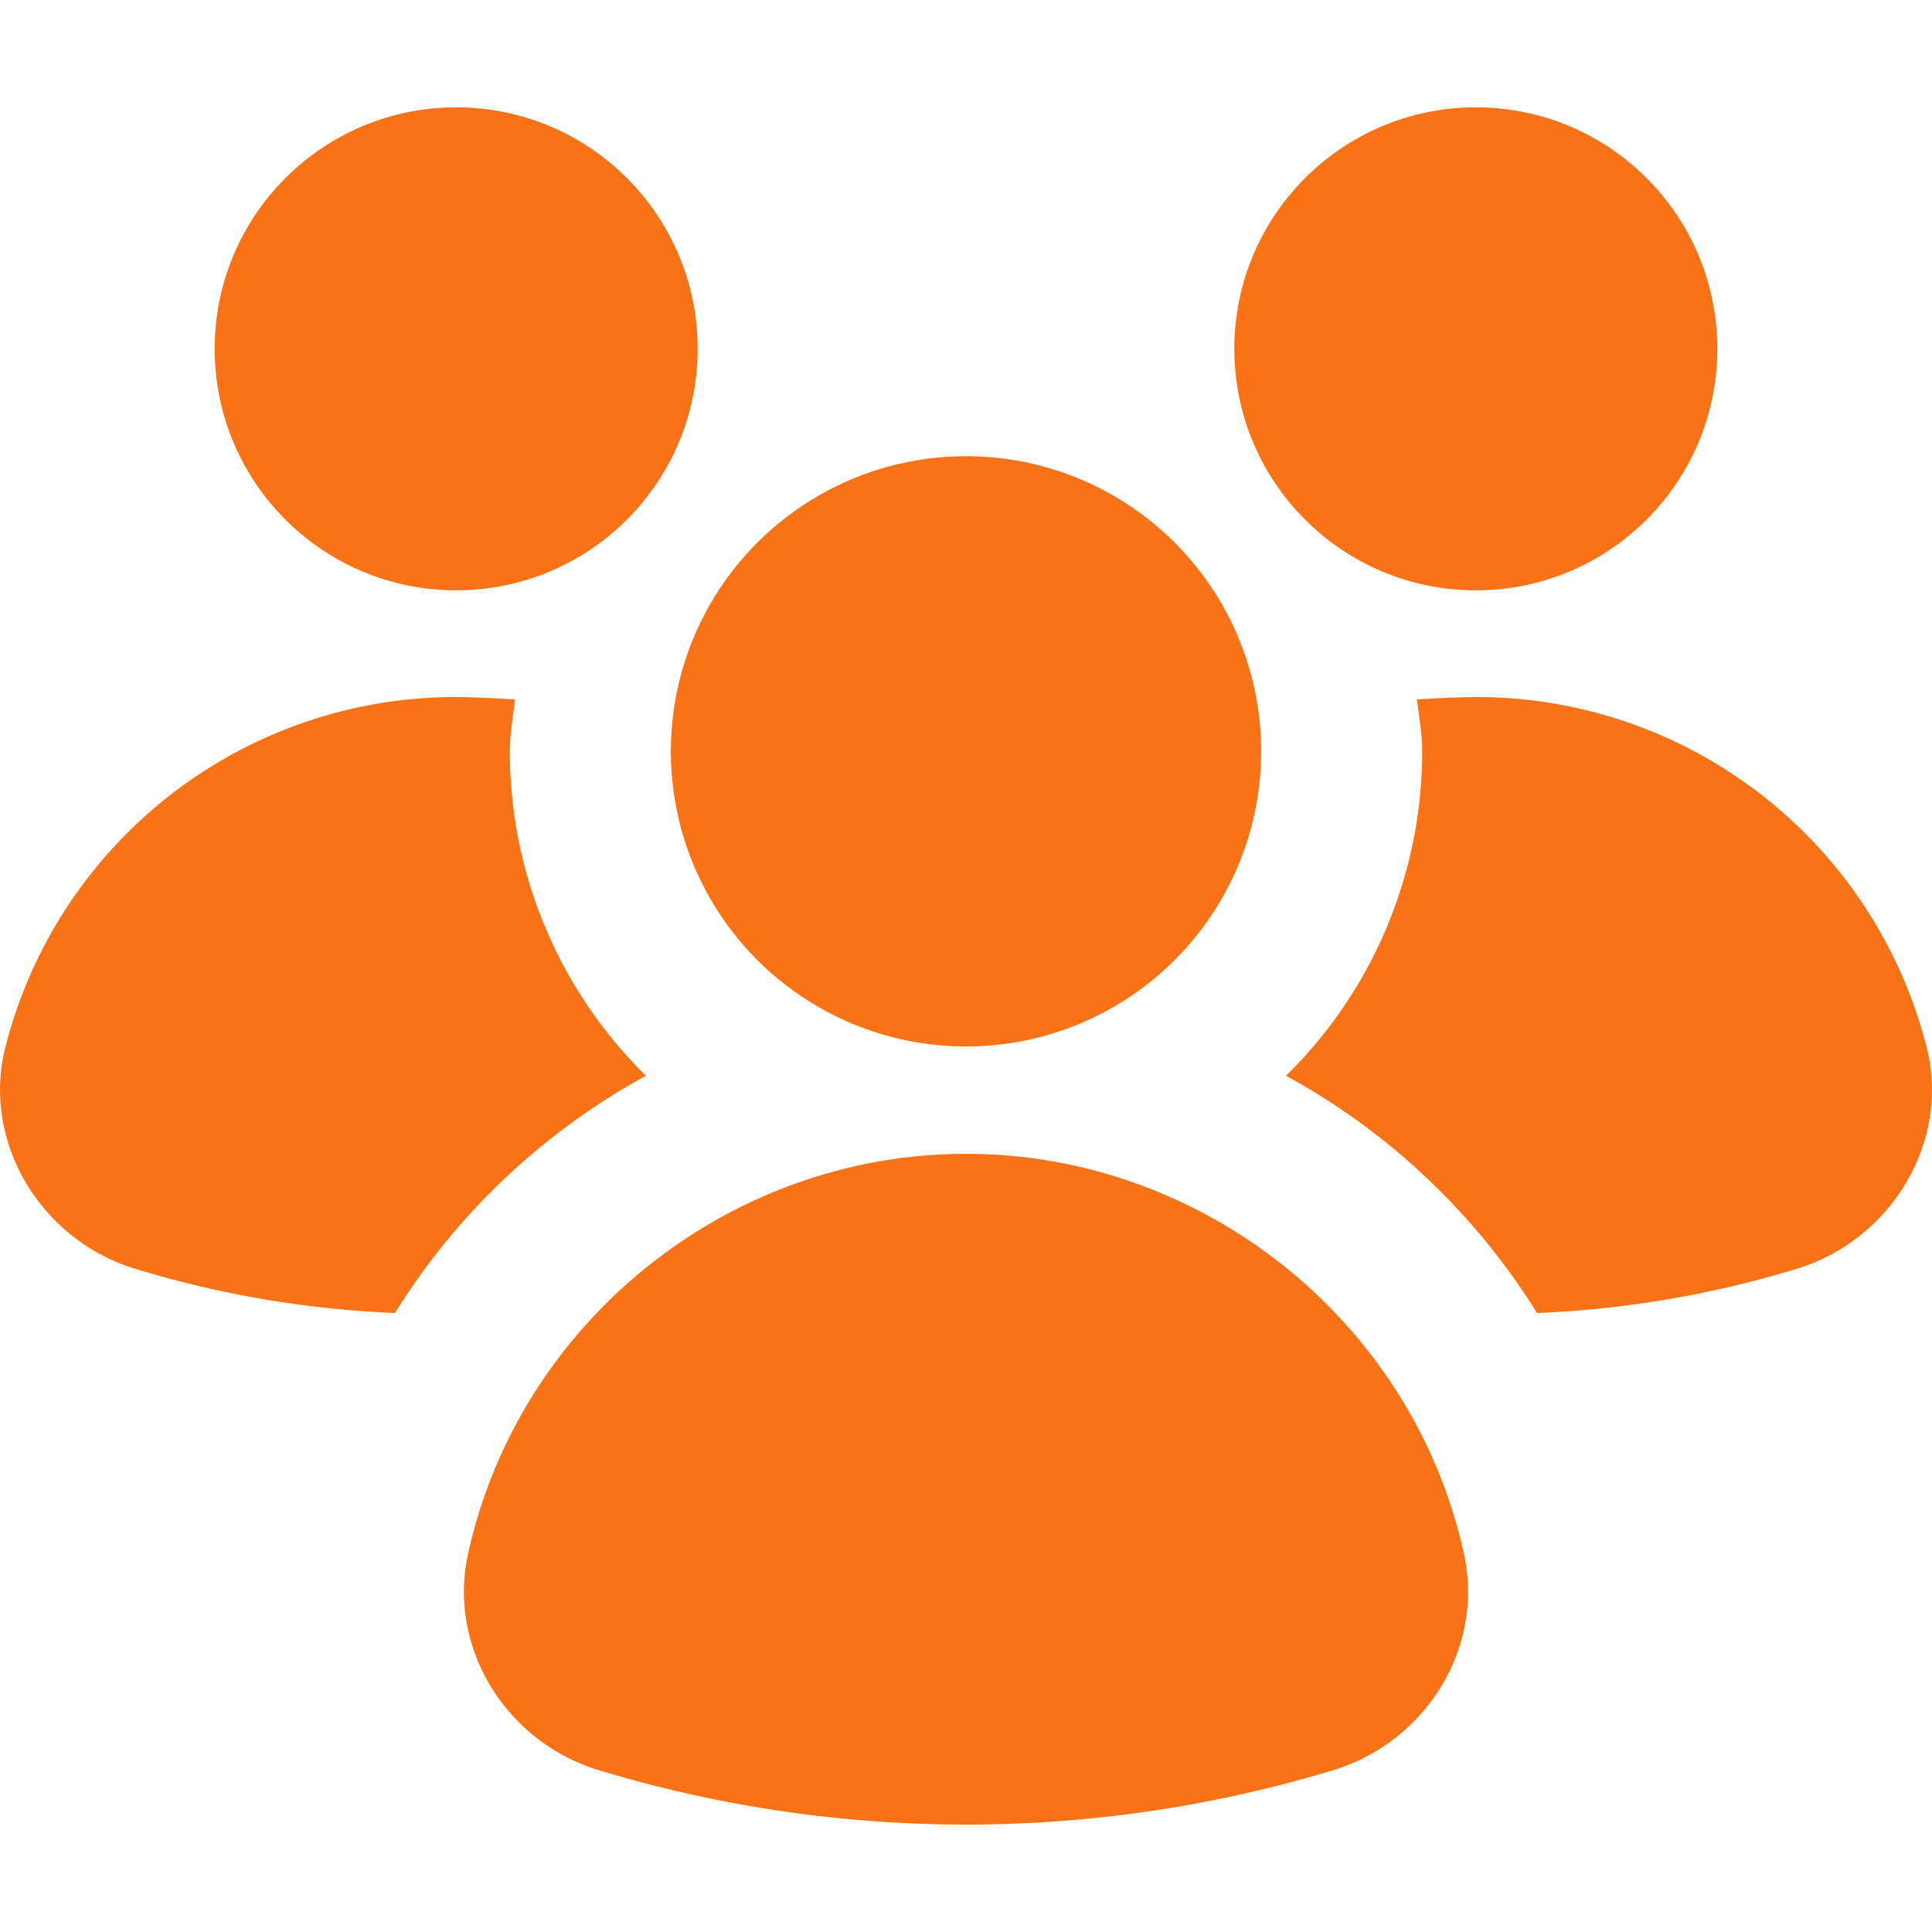 <svg xmlns="http://www.w3.org/2000/svg" width="18" height="18"><g fill="#F97316" class="nc-icon-wrapper"><circle cx="9" cy="7" r="2.75" data-color="color-2"/><path d="M13.64 14.481c-.472-2.162-2.424-3.731-4.64-3.731s-4.168 1.569-4.64 3.731c-.189.864.348 1.749 1.224 2.013a11.8 11.8 0 0 0 6.832 0c.876-.265 1.413-1.149 1.224-2.013z" data-color="color-2"/><circle cx="4.25" cy="3.25" r="2.25"/><path d="M6.018 10.022A4.232 4.232 0 0 1 4.75 7c0-.166.03-.323.049-.484-.132-.007-.262-.015-.406-.019l-.143-.003a4.328 4.328 0 0 0-4.2 3.263c-.224.881.331 1.81 1.236 2.072a9.639 9.639 0 0 0 2.394.404 6.315 6.315 0 0 1 2.338-2.21z"/><circle cx="13.75" cy="3.25" r="2.25"/><path d="M11.982 10.022A4.232 4.232 0 0 0 13.25 7c0-.166-.03-.323-.049-.484.132-.007.262-.015.406-.019l.143-.003a4.328 4.328 0 0 1 4.2 3.263c.224.881-.331 1.81-1.236 2.072a9.639 9.639 0 0 1-2.394.404 6.315 6.315 0 0 0-2.338-2.21z"/></g></svg>